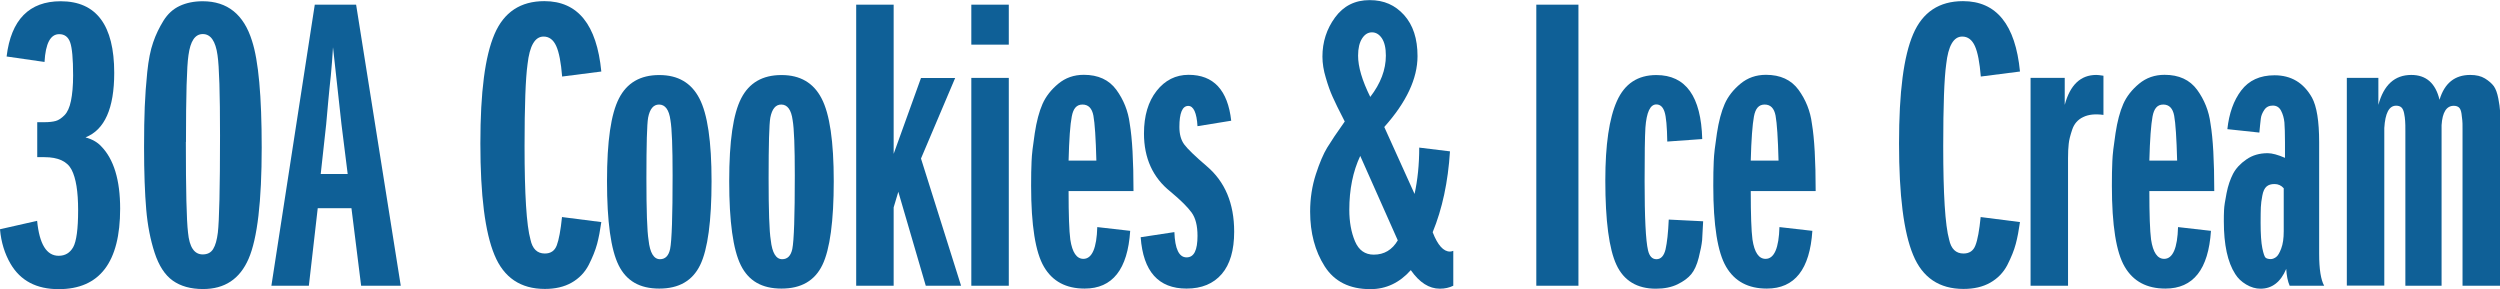 <?xml version="1.0" encoding="UTF-8"?>
<svg id="Layer_1" data-name="Layer 1" xmlns="http://www.w3.org/2000/svg" viewBox="0 0 219.52 25.38">
  <defs>
    <style>
      .cls-1 {
        fill: #0f6097;
        stroke-width: 0px;
      }
    </style>
  </defs>
  <path class="cls-1" d="M0,20.13l3.26-.74c.2,2.05.83,3.07,1.89,3.07.57,0,.99-.25,1.28-.76.28-.51.43-1.58.43-3.24s-.19-2.81-.57-3.55c-.38-.74-1.18-1.11-2.39-1.11h-.63v-3.07h.63c.42,0,.75-.04,1-.11.25-.07.5-.24.76-.5.26-.26.45-.68.57-1.26.12-.58.19-1.33.19-2.24,0-1.46-.09-2.42-.26-2.9-.17-.48-.49-.72-.96-.72-.77,0-1.2.81-1.29,2.44l-3.33-.48C.97,1.73,2.57.11,5.33.11c3.13,0,4.7,2.1,4.7,6.29,0,3.11-.84,5-2.52,5.66.59.17,1.05.43,1.37.78,1.11,1.13,1.67,2.96,1.67,5.48,0,4.71-1.8,7.07-5.4,7.07-1.95,0-3.35-.74-4.22-2.22-.52-.89-.83-1.9-.93-3.03Z"/>
  <path class="cls-1" d="M12.65,12.91c0-1.38.02-2.56.06-3.53.04-.97.11-1.99.22-3.05.11-1.06.28-1.93.52-2.61.23-.68.54-1.31.91-1.91.37-.59.84-1.02,1.42-1.29s1.25-.41,2.02-.41c2.17,0,3.61,1.16,4.33,3.48.57,1.75.85,4.87.85,9.36,0,4.74-.38,7.99-1.15,9.77-.77,1.78-2.1,2.66-4,2.66-1.09,0-1.97-.25-2.66-.74-.69-.49-1.22-1.31-1.59-2.44-.37-1.13-.62-2.41-.74-3.81-.12-1.41-.19-3.23-.19-5.48ZM16.32,12.47c0,4.22.06,6.87.19,7.95.12,1.28.55,1.92,1.29,1.92.42,0,.73-.16.92-.48.2-.32.33-.8.41-1.44.12-1.04.19-3.87.19-8.51,0-3.7-.07-6.06-.22-7.07-.17-1.23-.6-1.85-1.29-1.85s-1.09.62-1.26,1.85c-.15.99-.22,3.53-.22,7.62Z"/>
  <path class="cls-1" d="M35.19,25.09h-3.48l-.85-6.81h-2.96l-.78,6.81h-3.29L27.64.41h3.63l3.92,24.68ZM28.16,15.28h2.37l-.55-4.4c-.12-1.06-.37-3.31-.74-6.73-.05.84-.11,1.67-.19,2.48-.07.67-.15,1.39-.22,2.18-.07.79-.14,1.49-.19,2.11l-.48,4.37Z"/>
  <path class="cls-1" d="M49.36,19.06l3.44.44c-.1.71-.22,1.36-.37,1.92s-.4,1.18-.74,1.85c-.35.67-.85,1.18-1.5,1.55-.65.37-1.44.55-2.35.55-2.12,0-3.6-.99-4.42-2.98-.83-1.99-1.24-5.25-1.24-9.79s.41-7.66,1.24-9.6c.83-1.94,2.29-2.9,4.38-2.9,2.94,0,4.6,2.06,5,6.18l-3.44.44c-.1-1.23-.27-2.13-.52-2.68-.25-.55-.62-.83-1.11-.83-.76,0-1.23.81-1.41,2.44-.17,1.23-.26,3.63-.26,7.18,0,4.22.17,6.96.52,8.21.17.81.59,1.22,1.26,1.22.52,0,.87-.24,1.05-.72s.34-1.31.46-2.5Z"/>
  <path class="cls-1" d="M57.9,6.59c1.63,0,2.8.68,3.51,2.05.72,1.37,1.07,3.79,1.07,7.27s-.33,5.98-1,7.36c-.67,1.38-1.86,2.07-3.59,2.07s-2.89-.68-3.57-2.05c-.68-1.37-1.02-3.83-1.02-7.38s.35-5.9,1.05-7.27c.7-1.37,1.88-2.05,3.53-2.05ZM56.76,15.65c0,2.84.06,4.65.19,5.44.12,1.11.46,1.67,1,1.67.47,0,.76-.3.89-.89.15-.74.22-2.9.22-6.47,0-2.49-.06-4.11-.19-4.85-.12-.91-.46-1.37-1-1.37-.49,0-.81.38-.96,1.15-.1.57-.15,2.34-.15,5.33Z"/>
  <path class="cls-1" d="M68.63,6.59c1.63,0,2.8.68,3.51,2.05.72,1.37,1.07,3.79,1.07,7.27s-.33,5.98-1,7.36c-.67,1.38-1.86,2.07-3.59,2.07s-2.89-.68-3.57-2.05c-.68-1.37-1.02-3.83-1.02-7.38s.35-5.9,1.05-7.27c.7-1.37,1.88-2.05,3.53-2.05ZM67.49,15.65c0,2.84.06,4.65.19,5.44.12,1.11.46,1.67,1,1.67.47,0,.76-.3.89-.89.15-.74.22-2.9.22-6.47,0-2.49-.06-4.11-.19-4.85-.12-.91-.46-1.37-1-1.37-.49,0-.81.38-.96,1.15-.1.57-.15,2.34-.15,5.33Z"/>
  <path class="cls-1" d="M84.4,25.09h-3.11l-2.41-8.25-.41,1.37v6.88h-3.29V.41h3.29v13.1l2.4-6.66h3l-3,7.07,3.52,11.17Z"/>
  <path class="cls-1" d="M88.58,3.92h-3.29V.41h3.29v3.52ZM88.58,25.09h-3.29V6.84h3.29v18.24Z"/>
  <path class="cls-1" d="M96.35,19.94l2.89.33c-.22,3.38-1.55,5.07-4,5.07-1.63,0-2.82-.63-3.57-1.91-.75-1.27-1.13-3.64-1.13-7.12,0-.84.01-1.55.04-2.15.02-.59.12-1.41.28-2.46.16-1.05.39-1.91.68-2.57s.76-1.26,1.39-1.78,1.37-.78,2.24-.78c1.26,0,2.21.44,2.85,1.31.64.88,1.04,1.87,1.18,2.98.22,1.31.33,3.28.33,5.92h-5.7c0,2.07.05,3.49.15,4.25.17,1.14.56,1.7,1.15,1.7.76,0,1.17-.94,1.22-2.81ZM93.83,14.1h2.44c-.05-1.97-.14-3.29-.26-3.94-.12-.65-.44-.98-.96-.98s-.81.35-.94,1.05c-.14.7-.23,1.99-.28,3.87Z"/>
  <path class="cls-1" d="M100.16,20.83l2.96-.45c.05,1.48.41,2.22,1.07,2.22s.96-.63.96-1.89c0-.89-.17-1.57-.52-2.05-.35-.48-.96-1.09-1.85-1.83-1.55-1.23-2.33-2.94-2.33-5.11,0-1.55.37-2.8,1.11-3.74.74-.94,1.68-1.41,2.81-1.41,2.19,0,3.44,1.34,3.74,4.03l-2.96.48c-.07-1.18-.35-1.78-.81-1.78-.52,0-.78.62-.78,1.85,0,.64.14,1.15.43,1.54.28.38.94,1.02,1.98,1.91,1.6,1.36,2.4,3.27,2.4,5.74,0,1.63-.36,2.87-1.09,3.72-.73.85-1.76,1.28-3.09,1.28-2.47,0-3.81-1.5-4.03-4.51Z"/>
  <path class="cls-1" d="M127.61,22.02v3.07c-.35.17-.74.26-1.18.26-.94,0-1.79-.54-2.55-1.63-.99,1.11-2.17,1.67-3.55,1.67-1.83,0-3.16-.67-4.01-2s-1.28-2.94-1.28-4.81c0-1.16.17-2.25.5-3.27.33-1.02.67-1.81,1-2.35.33-.54.84-1.31,1.54-2.29-.52-1.01-.88-1.74-1.07-2.18-.2-.44-.4-.99-.59-1.65-.2-.65-.3-1.28-.3-1.87,0-1.28.37-2.43,1.11-3.44.74-1.01,1.75-1.52,3.03-1.52s2.24.44,3.03,1.31c.79.88,1.18,2.08,1.18,3.61,0,1.97-.98,4.05-2.92,6.22l2.66,5.88c.27-1.23.41-2.59.41-4.07l2.7.33c-.17,2.69-.68,5.06-1.52,7.1.44,1.14.95,1.7,1.52,1.7.1,0,.2-.03.3-.07ZM122.73,21.09l-3.29-7.4c-.64,1.36-.96,2.94-.96,4.74,0,1.06.17,1.98.5,2.76.33.78.88,1.17,1.65,1.17.91,0,1.62-.42,2.11-1.26ZM119.25,4.88c0,.99.36,2.2,1.07,3.63.91-1.18,1.37-2.39,1.37-3.63,0-.67-.12-1.17-.35-1.52-.23-.34-.52-.52-.87-.52s-.64.18-.87.54c-.23.36-.35.86-.35,1.5Z"/>
  <path class="cls-1" d="M138.6,25.09h-3.7V.41h3.7v24.68Z"/>
  <path class="cls-1" d="M146.52,19.28l3.03.15c-.03.71-.06,1.27-.09,1.66-.04.4-.14.91-.3,1.54s-.38,1.11-.65,1.44c-.27.33-.67.63-1.2.89-.53.26-1.17.39-1.91.39-1.65,0-2.81-.7-3.46-2.09-.65-1.39-.98-3.87-.98-7.42,0-3.13.34-5.46,1.02-6.97.68-1.52,1.83-2.28,3.46-2.28,2.59,0,3.93,1.88,4.03,5.62l-3.07.22c-.02-1.31-.1-2.18-.24-2.61-.14-.43-.38-.65-.72-.65-.54,0-.86.68-.96,2.04-.05.81-.07,2.38-.07,4.7,0,3.21.1,5.23.3,6.07.12.52.37.78.74.78.39,0,.66-.29.8-.87.13-.58.23-1.45.28-2.61Z"/>
  <path class="cls-1" d="M156.25,19.94l2.89.33c-.22,3.38-1.55,5.07-4,5.07-1.63,0-2.82-.63-3.57-1.91-.75-1.27-1.13-3.64-1.13-7.12,0-.84.01-1.55.04-2.15.02-.59.12-1.41.28-2.46.16-1.05.39-1.91.68-2.57s.76-1.26,1.39-1.78,1.37-.78,2.24-.78c1.26,0,2.21.44,2.85,1.31.64.88,1.04,1.87,1.18,2.98.22,1.31.33,3.28.33,5.92h-5.7c0,2.07.05,3.49.15,4.25.17,1.14.56,1.7,1.15,1.7.76,0,1.17-.94,1.22-2.81ZM153.73,14.1h2.44c-.05-1.97-.14-3.29-.26-3.94-.12-.65-.44-.98-.96-.98s-.81.35-.94,1.05-.23,1.99-.28,3.87Z"/>
  <path class="cls-1" d="M173.93,19.06l3.44.44c-.1.71-.22,1.36-.37,1.92-.15.57-.4,1.18-.74,1.85-.35.67-.85,1.18-1.5,1.55-.65.37-1.44.55-2.35.55-2.12,0-3.6-.99-4.42-2.98-.83-1.99-1.24-5.25-1.24-9.79s.41-7.66,1.24-9.6c.83-1.94,2.29-2.9,4.38-2.9,2.93,0,4.6,2.06,5,6.18l-3.44.44c-.1-1.23-.27-2.13-.52-2.68-.25-.55-.62-.83-1.11-.83-.76,0-1.23.81-1.41,2.44-.17,1.23-.26,3.63-.26,7.18,0,4.22.17,6.96.52,8.21.17.81.59,1.22,1.26,1.22.52,0,.87-.24,1.05-.72.19-.48.34-1.31.46-2.5Z"/>
  <path class="cls-1" d="M181.59,25.09h-3.29V6.84h3v2.37c.47-1.75,1.39-2.63,2.77-2.63.12,0,.33.02.63.07v3.44c-.72-.1-1.31-.04-1.78.19-.47.22-.79.59-.96,1.09-.17.51-.28.92-.31,1.26-.04.33-.06.76-.06,1.28v11.17Z"/>
  <path class="cls-1" d="M191.25,19.94l2.89.33c-.22,3.38-1.55,5.07-4,5.07-1.63,0-2.82-.63-3.57-1.91-.75-1.27-1.13-3.64-1.13-7.12,0-.84.01-1.55.04-2.15.02-.59.12-1.41.28-2.46.16-1.05.39-1.91.68-2.57s.76-1.26,1.39-1.78,1.37-.78,2.24-.78c1.26,0,2.21.44,2.85,1.31.64.88,1.04,1.87,1.18,2.98.22,1.31.33,3.28.33,5.92h-5.7c0,2.07.05,3.49.15,4.25.17,1.14.56,1.7,1.15,1.7.76,0,1.17-.94,1.22-2.81ZM188.73,14.1h2.44c-.05-1.97-.14-3.29-.26-3.94-.12-.65-.44-.98-.96-.98s-.81.35-.94,1.05-.23,1.99-.28,3.87Z"/>
  <path class="cls-1" d="M203.64,12.47v9.81c0,1.36.15,2.29.44,2.81h-3.03c-.17-.39-.27-.89-.3-1.48-.49,1.16-1.25,1.74-2.26,1.74-.42,0-.84-.12-1.26-.37-.42-.25-.74-.56-.96-.92-.67-1.04-1-2.58-1-4.62,0-.35,0-.68.02-1,.01-.32.09-.81.22-1.48.13-.67.33-1.23.57-1.7.25-.47.63-.89,1.17-1.26.53-.37,1.15-.55,1.87-.55.39,0,.9.14,1.52.41v-1.37c0-.76-.02-1.34-.05-1.74-.04-.39-.14-.74-.3-1.04-.16-.3-.4-.44-.72-.44s-.57.12-.74.37c-.17.25-.28.5-.31.76s-.08.67-.13,1.24l-2.81-.3c.15-1.38.55-2.52,1.22-3.4s1.64-1.33,2.92-1.33c1.46,0,2.55.65,3.29,1.96.42.77.63,2.07.63,3.92ZM198.5,19.57c0,.99.05,1.73.15,2.22.1.49.2.78.3.85.1.07.25.11.44.11.15,0,.3-.06.46-.17.16-.11.31-.36.46-.76.15-.39.22-.9.22-1.52v-3.77c-.22-.25-.49-.37-.81-.37-.3,0-.53.07-.7.22s-.3.41-.37.8c-.07.38-.12.72-.13,1.02-.01.29-.02.75-.02,1.37Z"/>
  <path class="cls-1" d="M219.52,25.09h-3.29v-13.76c0-.37,0-.62-.02-.76-.01-.14-.04-.33-.07-.59-.04-.26-.11-.44-.22-.54-.11-.1-.27-.15-.46-.15-.64,0-1,.57-1.07,1.7v14.1h-3.18v-13.58c0-.39,0-.69-.02-.89-.01-.2-.04-.42-.09-.67-.05-.25-.13-.42-.24-.52s-.27-.15-.46-.15c-.62,0-.96.65-1.04,1.96v13.84h-3.29V6.84h2.77v2.37c.47-1.75,1.43-2.63,2.89-2.63,1.31,0,2.13.73,2.48,2.18.44-1.46,1.34-2.18,2.7-2.18.52,0,.95.1,1.29.31.34.21.6.44.78.68.17.25.3.6.39,1.07.09.47.14.82.15,1.05.01.23.02.57.02,1.02v14.36Z"/>
</svg>